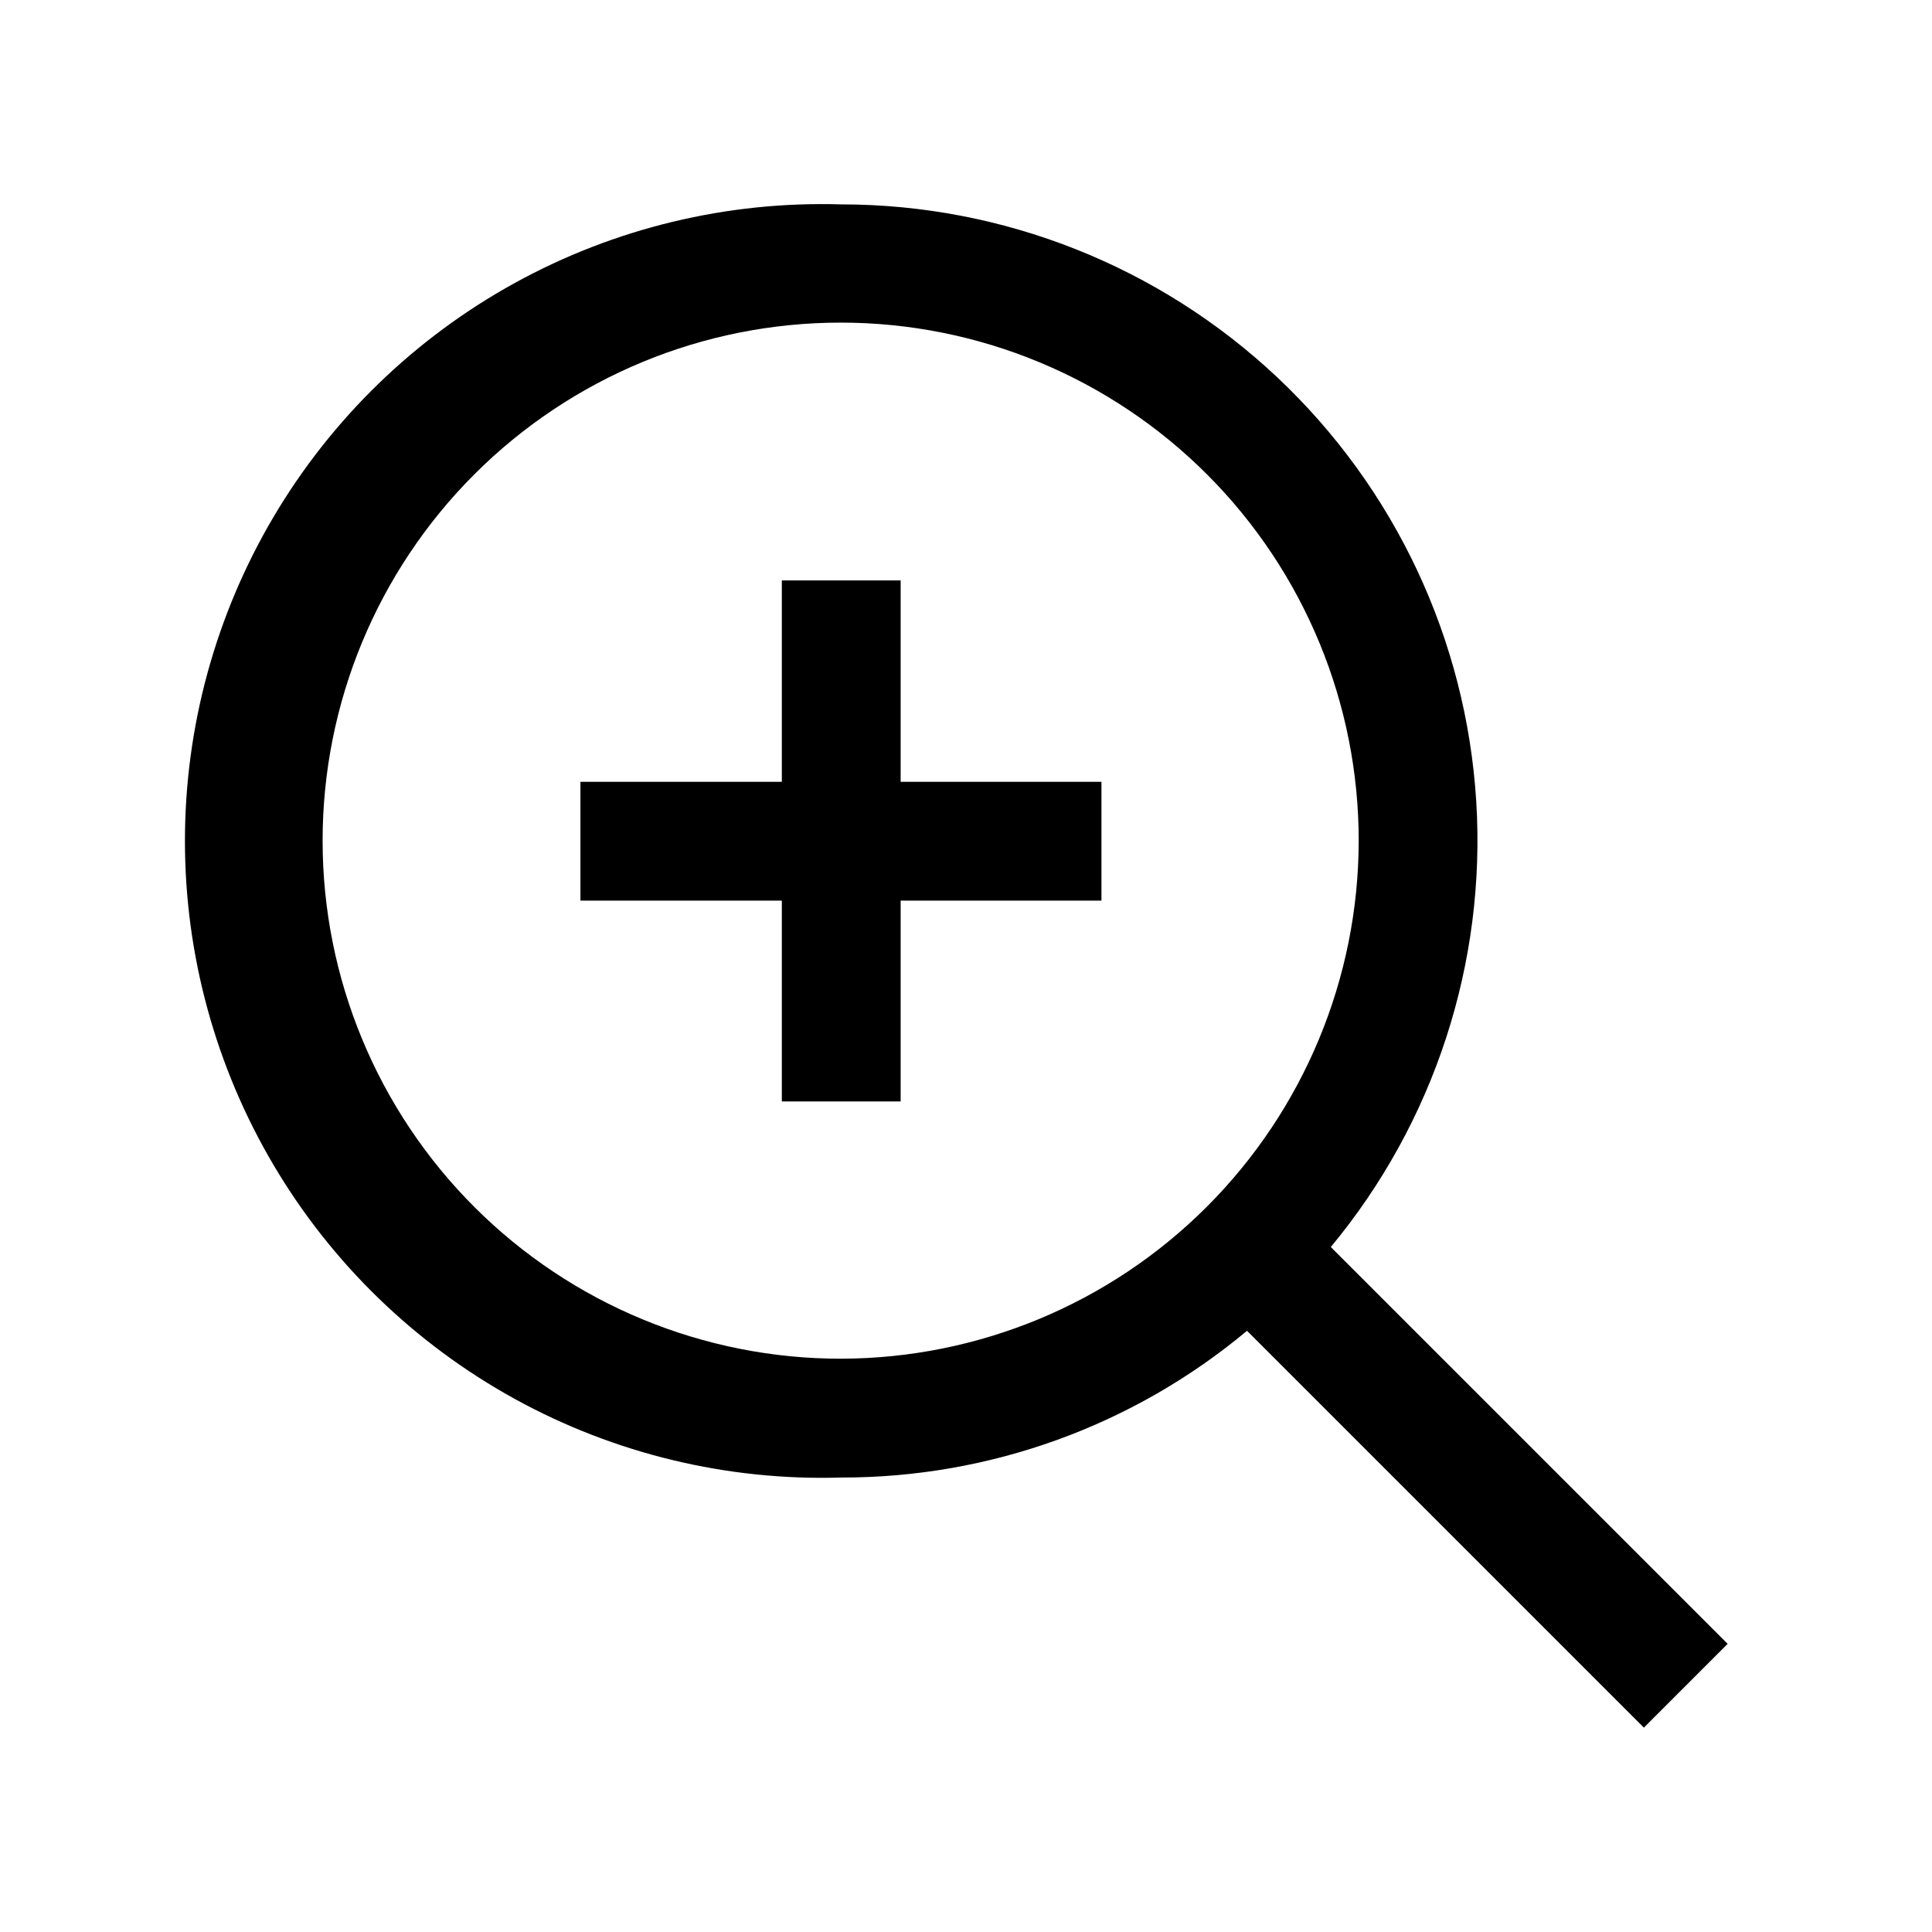 <?xml version="1.0" encoding="UTF-8"?>
<!-- Uploaded to: ICON Repo, www.svgrepo.com, Generator: ICON Repo Mixer Tools -->
<svg fill="#000000" width="800px" height="800px" version="1.1" viewBox="144 144 512 512" xmlns="http://www.w3.org/2000/svg">
 <path d="m601.84 579.64-105.17-105.17 0.004 0.004c27.406-33.023 41.191-75.258 38.547-118.09-2.648-42.836-21.531-83.051-52.797-112.45-31.266-29.395-72.566-45.766-115.48-45.77-30.195-0.922-60.086 6.277-86.551 20.844-26.465 14.57-48.531 35.977-63.902 61.98-15.371 26.008-23.48 55.664-23.48 85.871 0 30.211 8.109 59.867 23.48 85.875 15.371 26.004 37.438 47.41 63.902 61.98 26.465 14.566 56.355 21.766 86.551 20.844 39.297 0.078 77.371-13.691 107.53-38.887l105.17 105.17zm-234.9-75.57c-36.43 0.043-71.383-14.398-97.16-40.137-25.781-25.738-40.273-60.668-40.285-97.098-0.016-36.43 14.449-71.371 40.211-97.129 25.758-25.762 60.699-40.227 97.129-40.211 36.43 0.012 71.359 14.504 97.098 40.285 25.738 25.777 40.18 60.73 40.137 97.16-0.082 36.344-14.559 71.172-40.258 96.871-25.699 25.699-60.527 40.176-96.871 40.258zm15.742-152.88h53.215v31.488h-53.215v53.215h-31.488v-53.215h-53.371v-31.488h53.371v-53.371h31.488z"/>
</svg>